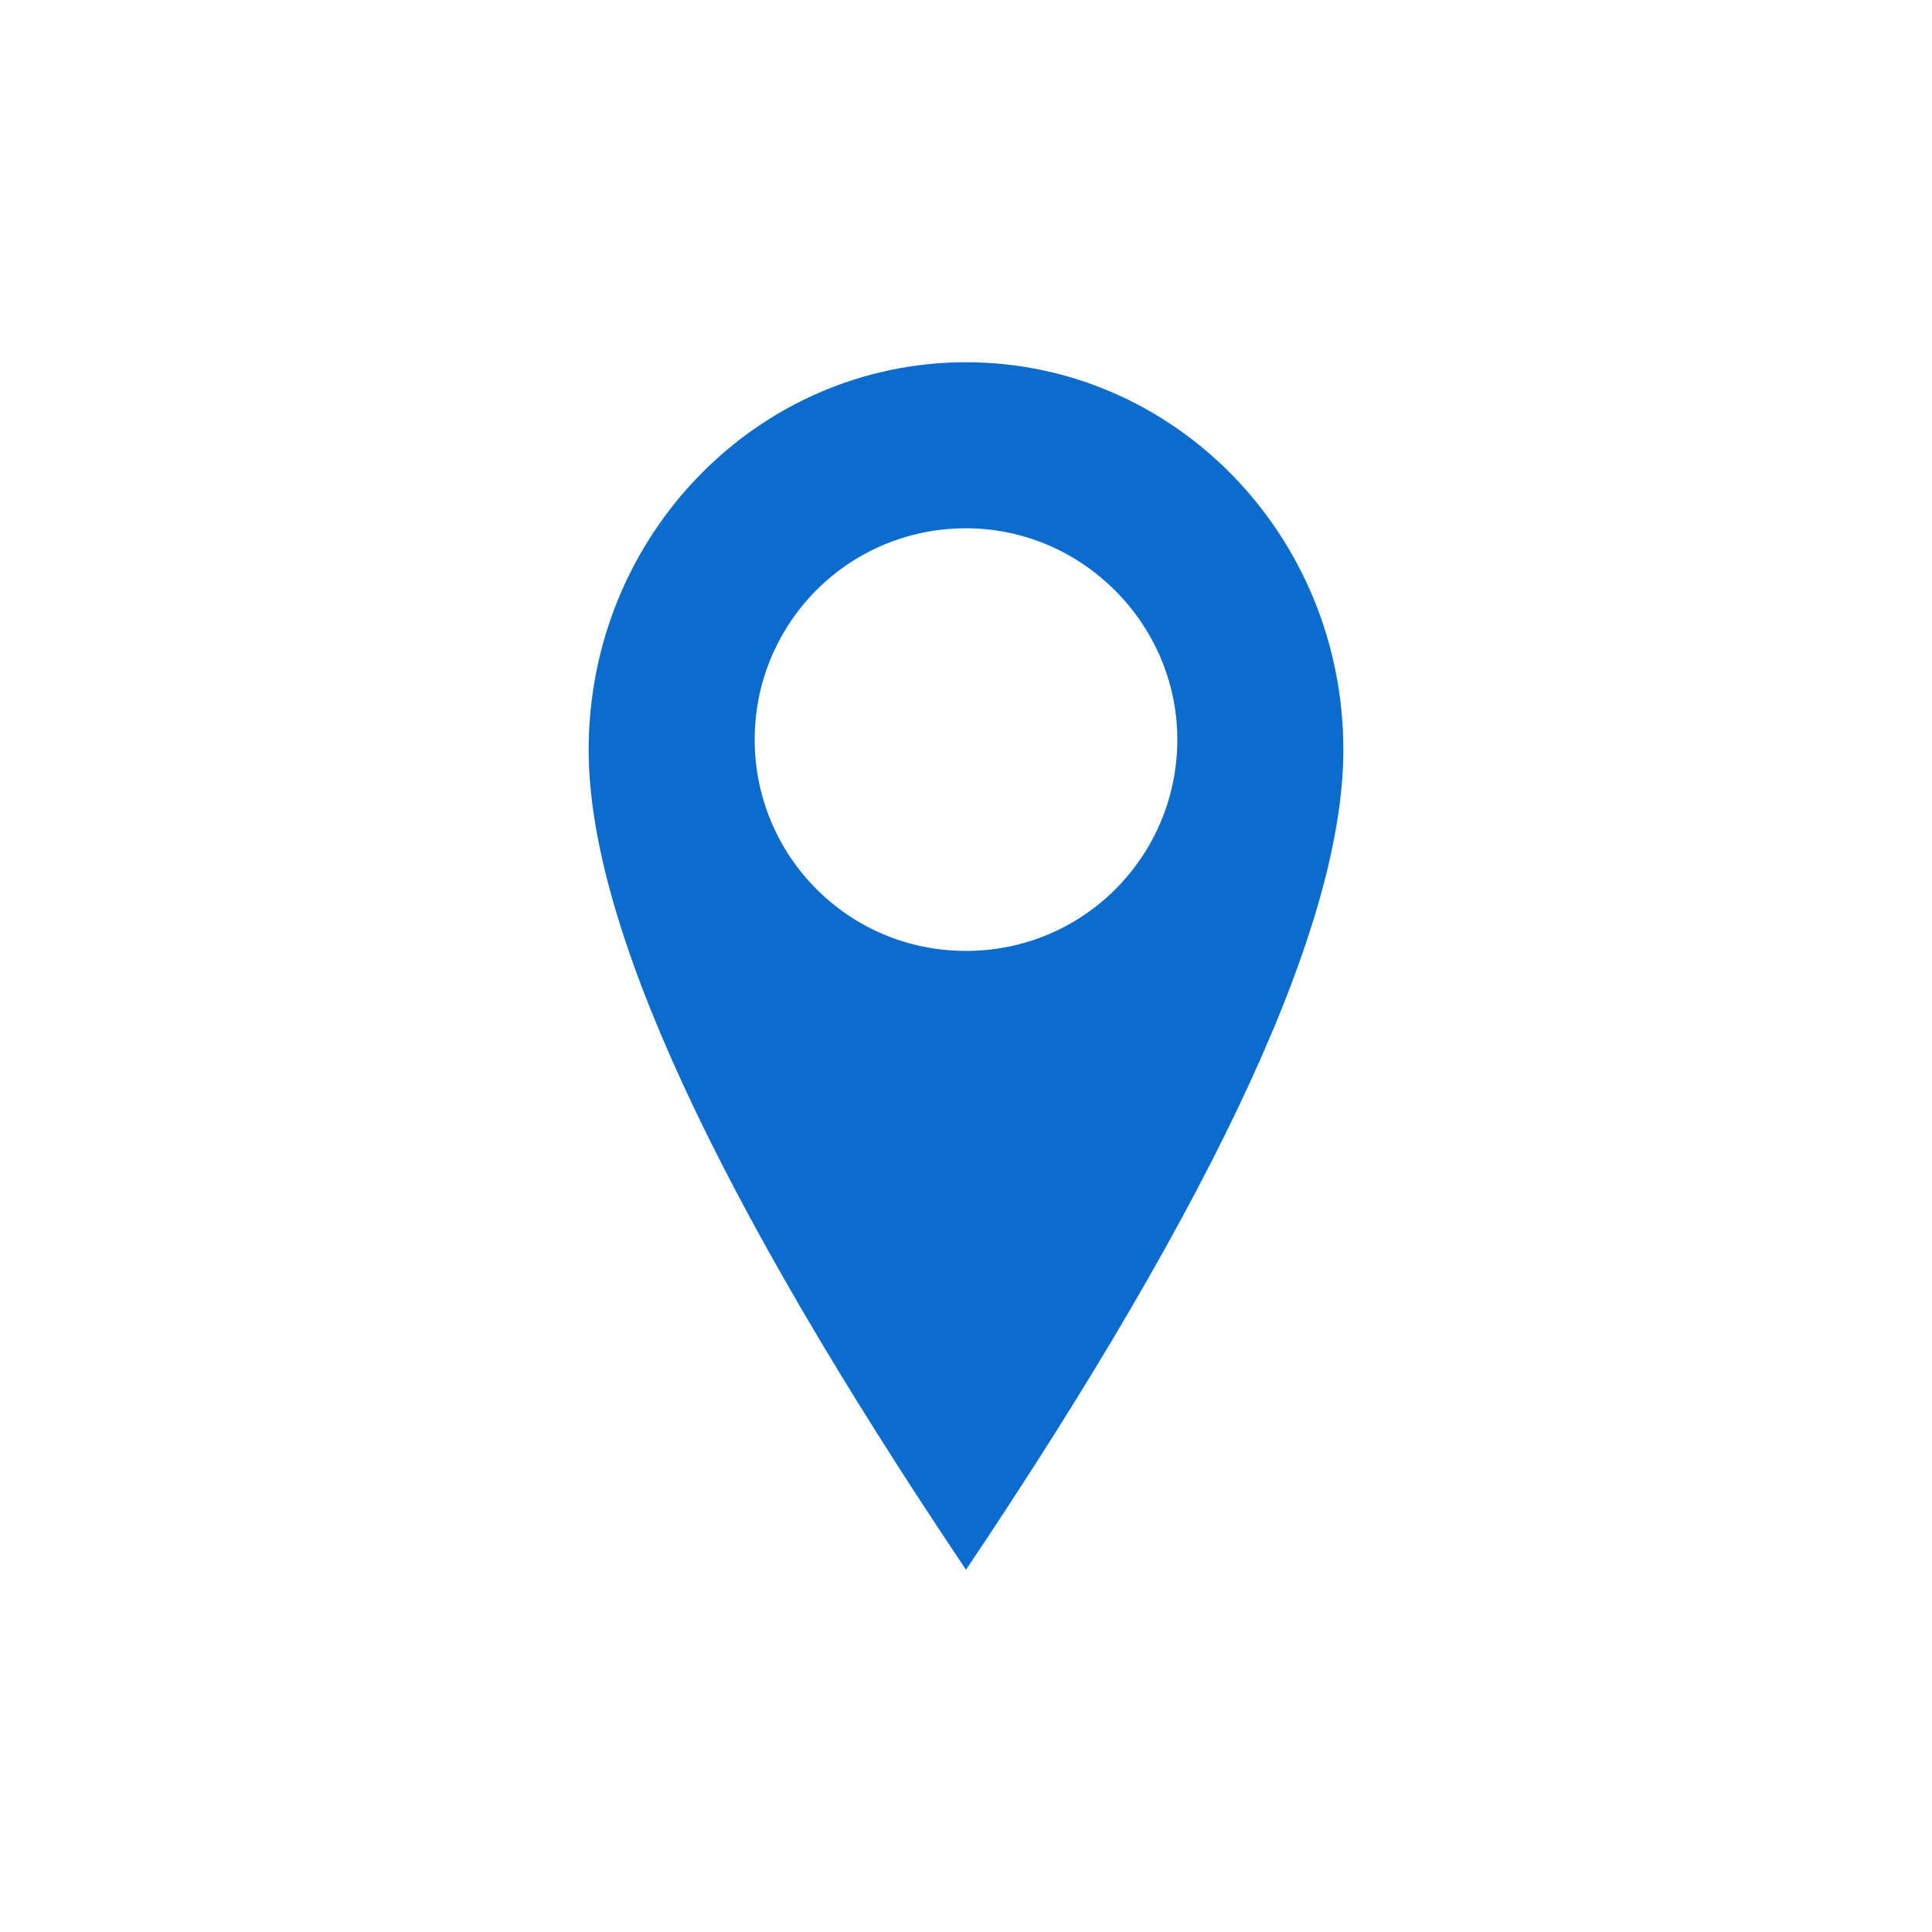 <?xml version="1.0" encoding="utf-8"?>
<svg xmlns="http://www.w3.org/2000/svg" xmlns:xlink="http://www.w3.org/1999/xlink" id="Layer_1" x="0px" y="0px" viewBox="0 0 512 512" style="enable-background:new 0 0 512 512;" xml:space="preserve">
<style type="text/css">
	.st0{fill:#0C6CCE;}
</style>
<title>ico_Location</title>
<desc>Created with Sketch.</desc>
<g id="icons_x2F_ico_x5F_Location" transform="translate(284, 524)">
	<path id="ico_Location" class="st0" d="M-28-108c-66.7-99.3-100-171.3-100-217.3C-128-382-83.3-428-28-428S72-382,72-325.3   C72-279.3,38.7-207.3-28-108z M-28-272c31.3,0,56-25.3,56-56s-25.3-56-56-56c-31.3,0-56,25.3-56,56S-59.3-272-28-272z"/>
</g>
</svg>
